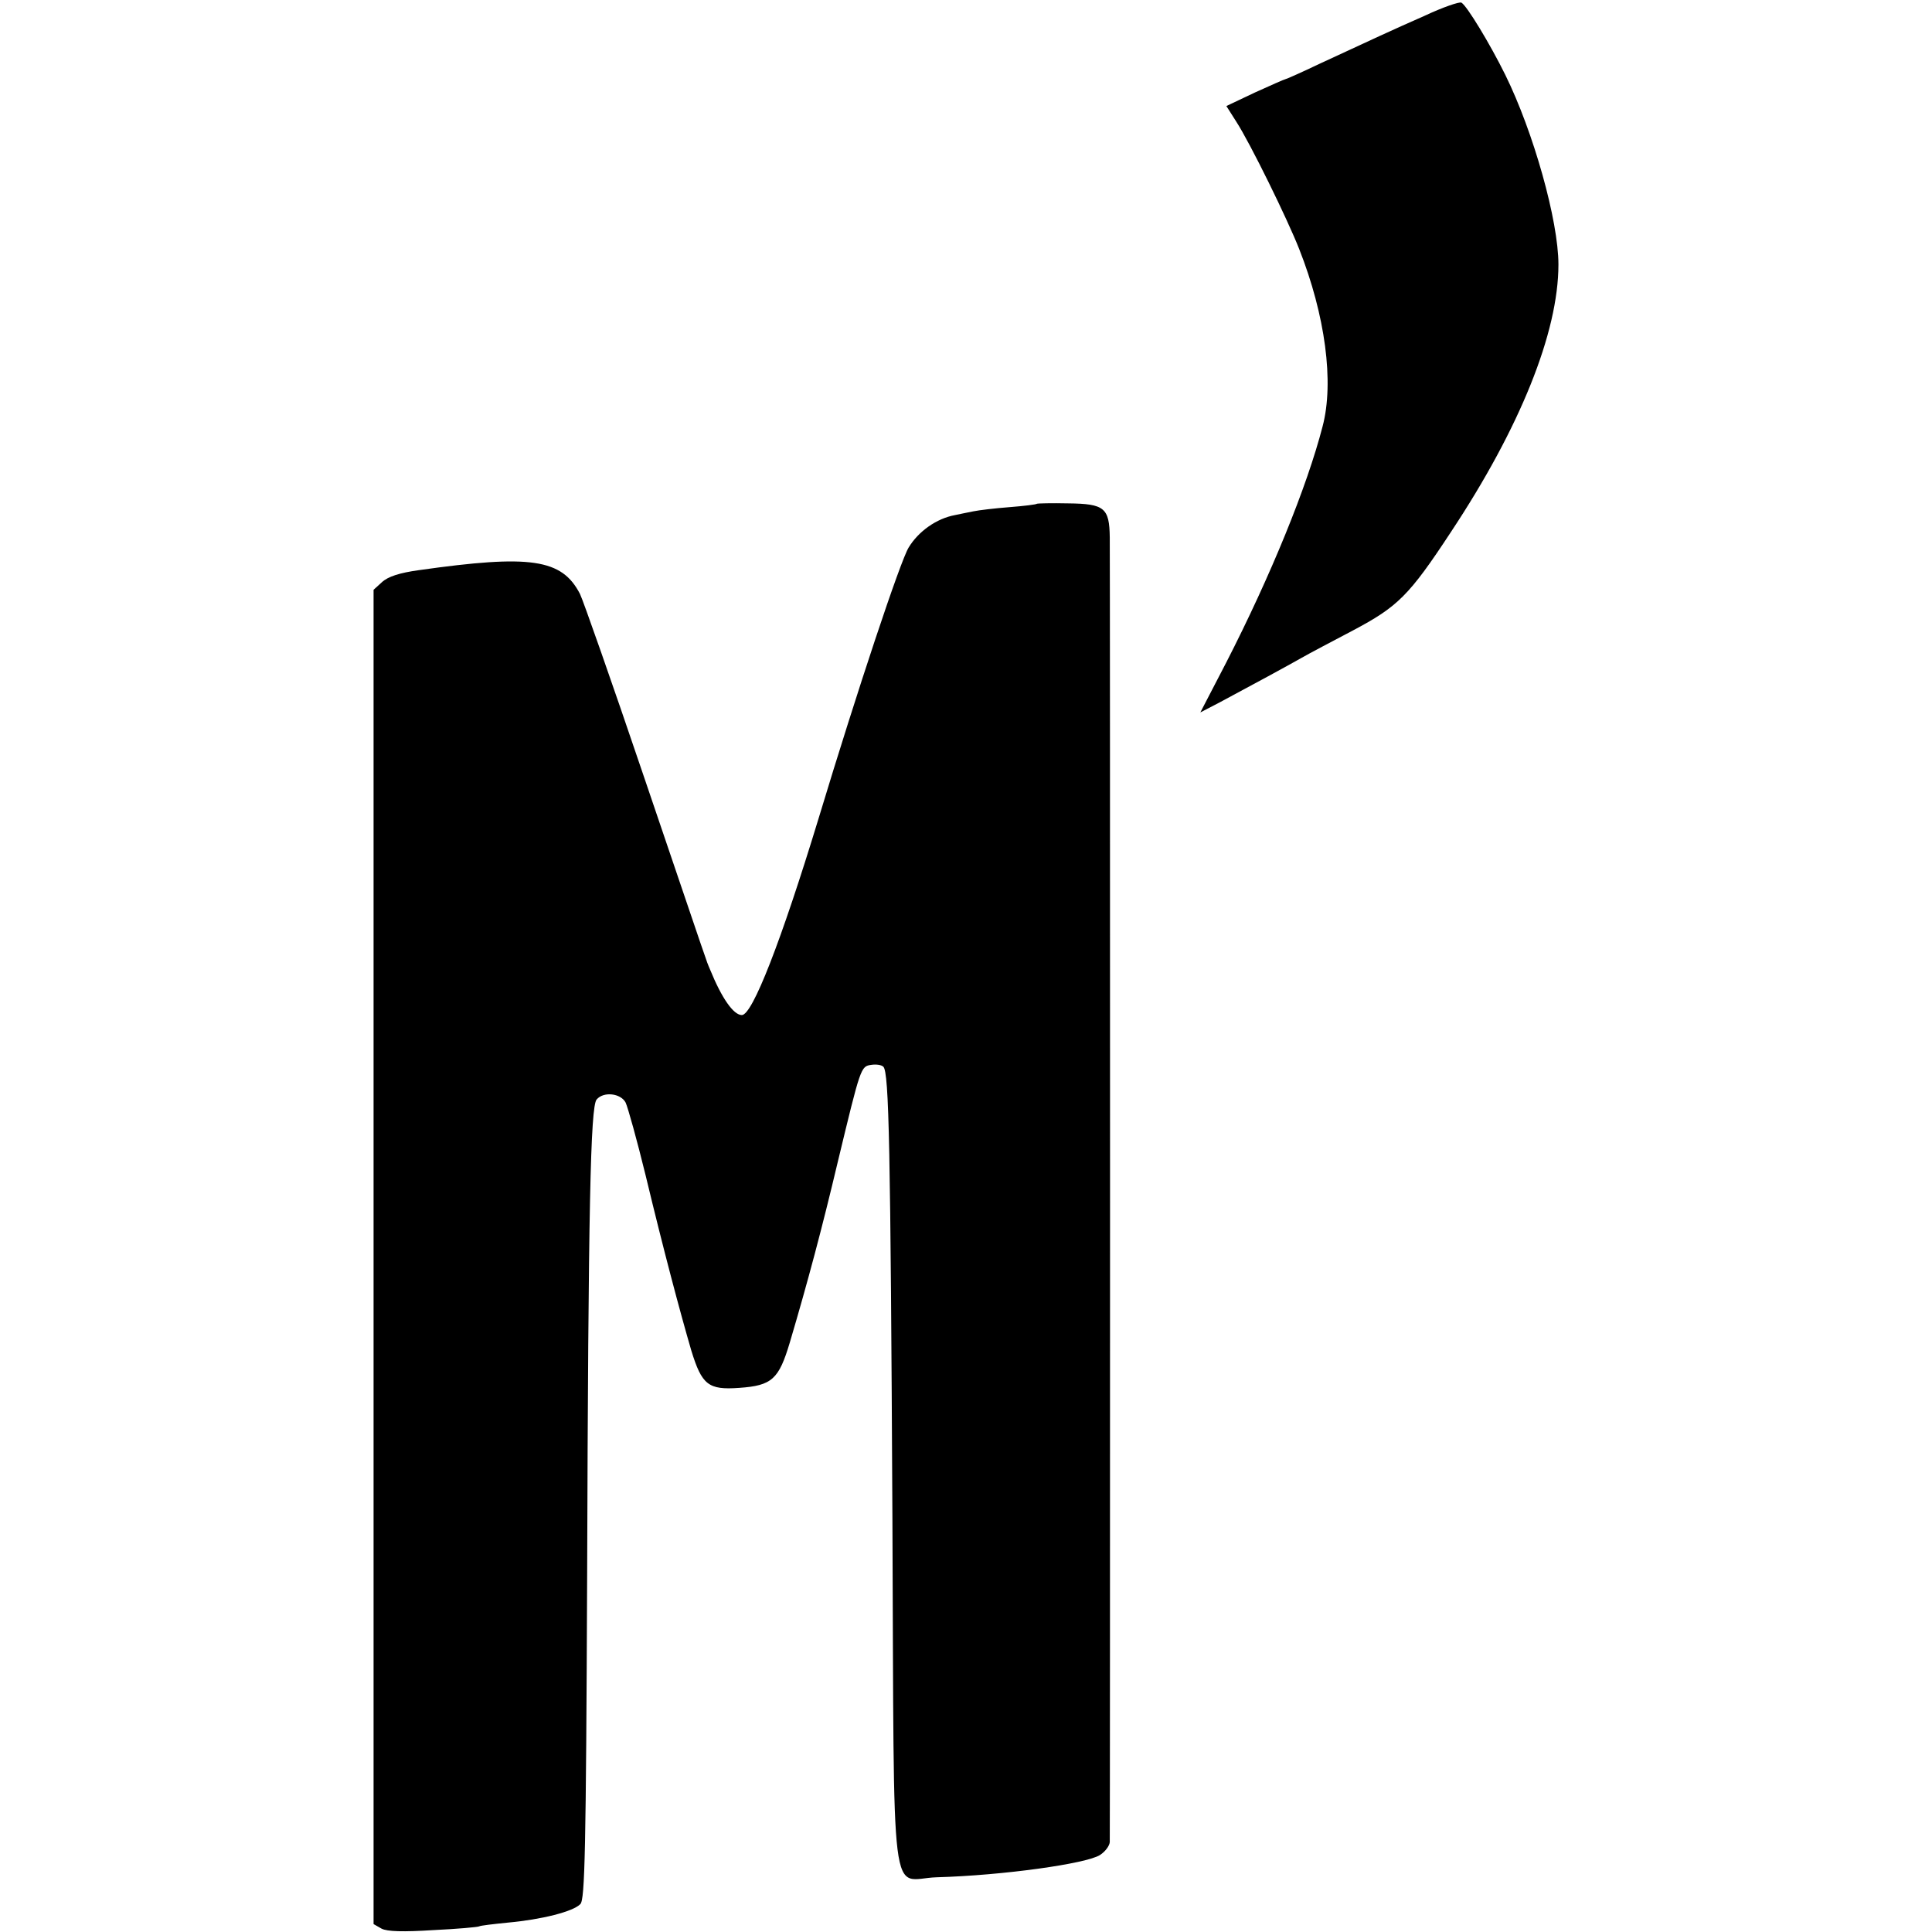 <?xml version="1.0" standalone="no"?>
<!DOCTYPE svg PUBLIC "-//W3C//DTD SVG 20010904//EN"
 "http://www.w3.org/TR/2001/REC-SVG-20010904/DTD/svg10.dtd">
<svg version="1.0" xmlns="http://www.w3.org/2000/svg"
 width="512pt" height="512pt" viewBox="0 0 512 512"
 preserveAspectRatio="xMidYMid meet">
<g transform="translate(0,512) scale(0.1,-0.1)"
fill="#000000" stroke="none">
<path d="M3775 5078 c-93 -41 -129 -58 -278 -127 -48 -23 -89 -41 -91 -41 -2
0 -38 -16 -80 -35 l-76 -36 26 -41 c37 -57 136 -259 167 -338 69 -175 93 -353
62 -470 -41 -159 -137 -395 -256 -627 l-68 -131 52 27 c88 47 180 97 217 118
19 11 80 43 135 72 119 63 149 92 260 261 183 276 285 529 285 709 0 116 -66
351 -141 503 -40 81 -101 182 -116 191 -5 3 -49 -12 -98 -35z"/>
<path d="M2748 3785 c-2 -2 -34 -6 -73 -9 -38 -3 -81 -8 -95 -11 -14 -3 -36
-7 -49 -10 -49 -9 -97 -43 -123 -86 -22 -36 -135 -375 -239 -719 -99 -325
-175 -520 -203 -520 -22 0 -53 44 -84 120 -13 31 5 -19 -177 516 -84 248 -160
464 -168 480 -48 93 -131 105 -427 63 -51 -7 -82 -17 -98 -32 l-22 -20 0
-1768 0 -1768 21 -12 c15 -8 58 -9 137 -4 64 3 119 8 122 10 3 2 37 6 77 10
88 8 172 29 191 49 12 12 15 138 18 873 3 982 9 1239 25 1259 18 22 64 17 77
-8 6 -13 30 -99 53 -193 48 -200 91 -361 121 -464 28 -91 45 -105 127 -99 87
6 105 23 134 120 48 162 86 305 127 478 61 253 61 254 89 258 13 2 27 0 32 -5
15 -15 19 -209 24 -1198 5 -1064 -8 -954 117 -950 177 5 397 36 433 59 14 9
25 24 26 34 1 22 1 3390 0 3458 -1 78 -14 89 -110 90 -44 1 -81 0 -83 -1z"/>
</g>
</svg>
